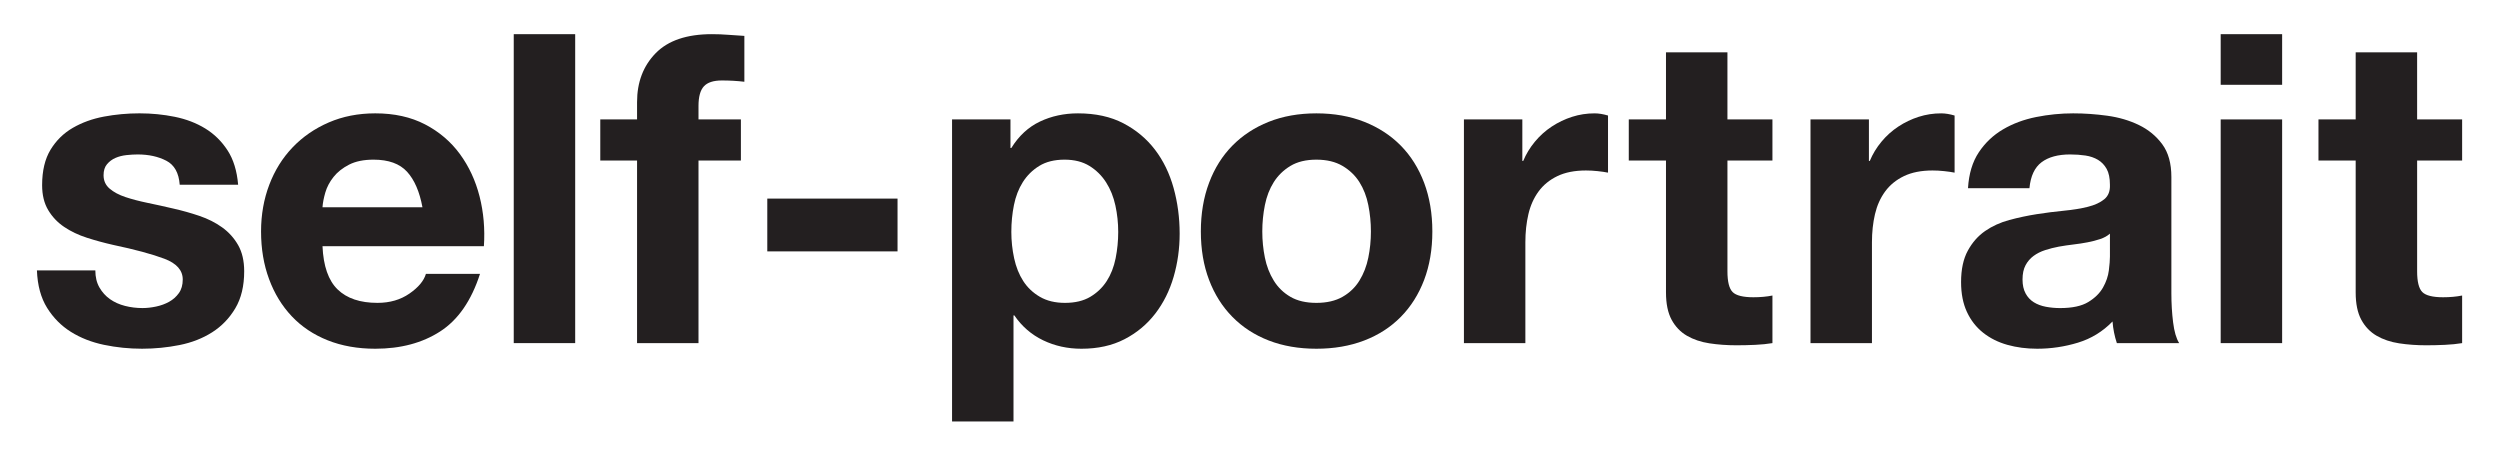 <?xml version="1.0" encoding="utf-8"?>
<!-- Generator: Adobe Illustrator 17.0.0, SVG Export Plug-In . SVG Version: 6.00 Build 0)  -->
<!DOCTYPE svg PUBLIC "-//W3C//DTD SVG 1.1//EN" "http://www.w3.org/Graphics/SVG/1.1/DTD/svg11.dtd">
<svg version="1.1" id="Layer_1" xmlns="http://www.w3.org/2000/svg" xmlns:xlink="http://www.w3.org/1999/xlink" x="0px" y="0px"
	 width="416px" height="77px" viewBox="0 0 416 77" enable-background="new 0 0 416 77" xml:space="preserve">
<g>
	<path fill="#231F20" d="M16.549,47.842c0.456,0.792,1.044,1.44,1.764,1.944c0.72,0.504,1.548,0.876,2.484,1.115
		c0.936,0.241,1.908,0.36,2.916,0.36c0.72,0,1.476-0.083,2.268-0.252c0.792-0.168,1.512-0.432,2.16-0.792s1.188-0.839,1.62-1.44
		c0.432-0.6,0.648-1.355,0.648-2.268c0-1.535-1.021-2.688-3.06-3.456c-2.041-0.768-4.885-1.535-8.532-2.304
		c-1.488-0.336-2.94-0.731-4.356-1.188c-1.416-0.455-2.676-1.055-3.78-1.8c-1.105-0.743-1.992-1.68-2.664-2.808
		c-0.673-1.128-1.008-2.508-1.008-4.141c0-2.399,0.468-4.367,1.404-5.903s2.171-2.748,3.708-3.637
		c1.536-0.888,3.264-1.512,5.184-1.872c1.919-0.359,3.888-0.54,5.904-0.54c2.016,0,3.971,0.192,5.868,0.576
		c1.896,0.385,3.587,1.033,5.076,1.944c1.487,0.912,2.724,2.124,3.708,3.636c0.983,1.512,1.571,3.42,1.764,5.725h-9.72
		c-0.144-1.968-0.889-3.3-2.232-3.996c-1.345-0.695-2.929-1.044-4.752-1.044c-0.576,0-1.2,0.035-1.872,0.107
		c-0.673,0.072-1.285,0.229-1.836,0.468c-0.552,0.241-1.02,0.589-1.404,1.044c-0.385,0.457-0.576,1.069-0.576,1.837
		c0,0.912,0.335,1.655,1.008,2.231c0.671,0.576,1.548,1.044,2.628,1.404c1.08,0.359,2.315,0.684,3.708,0.972
		c1.392,0.288,2.808,0.601,4.248,0.937c1.487,0.336,2.939,0.744,4.356,1.224c1.415,0.48,2.675,1.116,3.78,1.908
		c1.104,0.792,1.991,1.776,2.664,2.952c0.672,1.177,1.008,2.628,1.008,4.355c0,2.448-0.493,4.5-1.476,6.156
		c-0.984,1.656-2.268,2.988-3.852,3.996s-3.396,1.717-5.436,2.124c-2.041,0.407-4.116,0.611-6.228,0.611
		c-2.16,0-4.273-0.216-6.336-0.647c-2.064-0.432-3.9-1.152-5.508-2.16c-1.609-1.008-2.929-2.34-3.96-3.996
		c-1.033-1.656-1.596-3.731-1.692-6.228h9.72C15.865,46.103,16.092,47.05,16.549,47.842z"/>
	<path fill="#231F20" d="M56.184,48.166c1.536,1.488,3.744,2.231,6.624,2.231c2.063,0,3.839-0.515,5.328-1.548
		c1.487-1.031,2.399-2.124,2.736-3.275h9c-1.44,4.464-3.648,7.656-6.624,9.575c-2.977,1.921-6.577,2.88-10.8,2.88
		c-2.929,0-5.569-0.468-7.92-1.403c-2.352-0.937-4.345-2.269-5.976-3.996c-1.633-1.729-2.893-3.791-3.78-6.192
		c-0.889-2.399-1.332-5.04-1.332-7.92c0-2.783,0.456-5.375,1.368-7.775c0.911-2.4,2.207-4.476,3.888-6.229
		c1.679-1.752,3.683-3.132,6.012-4.14c2.328-1.008,4.907-1.513,7.74-1.513c3.168,0,5.927,0.612,8.28,1.836
		c2.351,1.225,4.284,2.869,5.796,4.933c1.512,2.064,2.604,4.417,3.276,7.056c0.671,2.641,0.911,5.4,0.72,8.28H53.664
		C53.808,44.278,54.647,46.679,56.184,48.166z M67.74,28.583c-1.224-1.344-3.085-2.017-5.58-2.017c-1.632,0-2.988,0.277-4.068,0.828
		c-1.08,0.553-1.944,1.236-2.592,2.052c-0.648,0.817-1.104,1.682-1.368,2.593c-0.264,0.912-0.42,1.728-0.468,2.447h16.632
		C69.816,31.894,68.964,29.926,67.74,28.583z"/>
	<path fill="#231F20" d="M95.711,5.686v51.408H85.487V5.686H95.711z"/>
	<path fill="#231F20" d="M99.887,26.71v-6.84h6.12v-2.88c0-3.312,1.032-6.023,3.096-8.137c2.063-2.111,5.184-3.168,9.36-3.168
		c0.911,0,1.823,0.036,2.736,0.108c0.911,0.072,1.8,0.133,2.664,0.18v7.632c-1.201-0.144-2.448-0.216-3.744-0.216
		c-1.393,0-2.388,0.324-2.988,0.972c-0.601,0.648-0.9,1.741-0.9,3.276v2.232h7.056v6.84h-7.056v30.384h-10.224V26.71H99.887z"/>
	<path fill="#231F20" d="M149.35,33.046v8.784h-21.672v-8.784H149.35z"/>
	<path fill="#231F20" d="M168.142,19.871v4.752h0.144c1.248-2.017,2.832-3.479,4.752-4.393c1.919-0.911,4.032-1.368,6.336-1.368
		c2.927,0,5.447,0.553,7.56,1.656c2.112,1.104,3.863,2.568,5.256,4.393c1.392,1.824,2.423,3.948,3.096,6.372
		c0.672,2.424,1.008,4.956,1.008,7.596c0,2.496-0.336,4.896-1.008,7.2c-0.673,2.304-1.692,4.345-3.06,6.119
		c-1.368,1.777-3.072,3.193-5.112,4.248c-2.041,1.056-4.428,1.584-7.164,1.584c-2.304,0-4.428-0.468-6.372-1.403
		c-1.944-0.937-3.541-2.315-4.788-4.141h-0.144v17.641h-10.224V19.871H168.142z M181.427,49.39c1.127-0.672,2.04-1.548,2.736-2.628
		c0.695-1.08,1.188-2.34,1.476-3.78c0.288-1.439,0.432-2.903,0.432-4.392c0-1.487-0.157-2.952-0.468-4.393
		c-0.312-1.439-0.828-2.723-1.548-3.852c-0.72-1.127-1.645-2.04-2.772-2.736c-1.128-0.695-2.509-1.044-4.14-1.044
		c-1.681,0-3.084,0.349-4.212,1.044c-1.128,0.696-2.041,1.597-2.736,2.7c-0.696,1.104-1.188,2.376-1.476,3.816
		c-0.288,1.439-0.432,2.928-0.432,4.464c0,1.488,0.155,2.952,0.468,4.392c0.312,1.44,0.815,2.7,1.512,3.78
		c0.695,1.08,1.62,1.956,2.772,2.628c1.152,0.673,2.544,1.008,4.176,1.008C178.894,50.398,180.298,50.063,181.427,49.39z"/>
	<path fill="#231F20" d="M201.19,30.418c0.911-2.424,2.207-4.488,3.888-6.192c1.679-1.703,3.695-3.023,6.048-3.96
		c2.351-0.936,4.992-1.404,7.92-1.404c2.927,0,5.58,0.469,7.956,1.404c2.376,0.937,4.403,2.257,6.084,3.96
		c1.68,1.704,2.976,3.769,3.889,6.192c0.91,2.424,1.367,5.124,1.367,8.1c0,2.977-0.457,5.664-1.367,8.064
		c-0.913,2.4-2.209,4.452-3.889,6.155c-1.681,1.705-3.708,3.014-6.084,3.925s-5.029,1.367-7.956,1.367
		c-2.928,0-5.569-0.456-7.92-1.367c-2.353-0.911-4.369-2.22-6.048-3.925c-1.681-1.703-2.977-3.755-3.888-6.155
		c-0.913-2.4-1.368-5.088-1.368-8.064C199.822,35.542,200.277,32.842,201.19,30.418z M210.478,42.875
		c0.288,1.416,0.779,2.688,1.476,3.815c0.695,1.129,1.62,2.028,2.772,2.7c1.152,0.673,2.592,1.008,4.32,1.008
		s3.179-0.335,4.356-1.008c1.176-0.672,2.112-1.571,2.808-2.7c0.695-1.127,1.188-2.399,1.476-3.815
		c0.289-1.415,0.433-2.868,0.433-4.356c0-1.487-0.144-2.952-0.433-4.392c-0.287-1.44-0.78-2.712-1.476-3.816
		c-0.696-1.104-1.632-2.004-2.808-2.7c-1.177-0.695-2.628-1.044-4.356-1.044s-3.168,0.349-4.32,1.044
		c-1.152,0.696-2.077,1.597-2.772,2.7c-0.697,1.104-1.188,2.376-1.476,3.816c-0.288,1.439-0.432,2.904-0.432,4.392
		C210.046,40.006,210.19,41.459,210.478,42.875z"/>
	<path fill="#231F20" d="M253.317,19.871v6.912h0.144c0.48-1.152,1.128-2.22,1.944-3.204c0.815-0.983,1.752-1.824,2.808-2.521
		c1.056-0.695,2.184-1.235,3.385-1.62c1.199-0.384,2.447-0.576,3.744-0.576c0.672,0,1.415,0.121,2.231,0.36v9.504
		c-0.479-0.096-1.056-0.18-1.728-0.252c-0.673-0.072-1.32-0.107-1.944-0.107c-1.872,0-3.456,0.312-4.752,0.936
		c-1.296,0.624-2.34,1.476-3.132,2.556c-0.792,1.08-1.357,2.34-1.691,3.78c-0.337,1.44-0.505,3-0.505,4.68v16.776h-10.224V19.871
		H253.317z"/>
	<path fill="#231F20" d="M294.933,19.871v6.84h-7.487v18.432c0,1.729,0.287,2.88,0.863,3.456s1.729,0.864,3.456,0.864
		c0.576,0,1.128-0.023,1.656-0.072c0.527-0.047,1.031-0.119,1.512-0.216v7.92c-0.864,0.144-1.825,0.239-2.88,0.288
		c-1.057,0.047-2.088,0.072-3.096,0.072c-1.584,0-3.085-0.108-4.5-0.324c-1.416-0.216-2.664-0.636-3.744-1.26
		s-1.934-1.513-2.557-2.664c-0.624-1.152-0.936-2.664-0.936-4.536V26.71h-6.191v-6.84h6.191V8.71h10.225v11.16H294.933z"/>
	<path fill="#231F20" d="M310.988,19.871v6.912h0.144c0.479-1.152,1.127-2.22,1.944-3.204c0.815-0.983,1.751-1.824,2.808-2.521
		c1.056-0.695,2.184-1.235,3.384-1.62c1.199-0.384,2.448-0.576,3.744-0.576c0.672,0,1.415,0.121,2.232,0.36v9.504
		c-0.48-0.096-1.057-0.18-1.729-0.252c-0.673-0.072-1.32-0.107-1.943-0.107c-1.872,0-3.456,0.312-4.752,0.936
		c-1.297,0.624-2.341,1.476-3.133,2.556c-0.792,1.08-1.356,2.34-1.691,3.78c-0.337,1.44-0.504,3-0.504,4.68v16.776h-10.225V19.871
		H310.988z"/>
	<path fill="#231F20" d="M329.275,25.342c1.056-1.584,2.399-2.855,4.032-3.816c1.631-0.959,3.467-1.644,5.508-2.052
		c2.04-0.407,4.092-0.612,6.156-0.612c1.872,0,3.768,0.133,5.688,0.396c1.92,0.265,3.672,0.78,5.257,1.548
		c1.584,0.769,2.88,1.836,3.888,3.204s1.512,3.181,1.512,5.436v19.368c0,1.681,0.096,3.289,0.288,4.824
		c0.191,1.537,0.527,2.688,1.008,3.456h-10.368c-0.192-0.576-0.349-1.163-0.468-1.764c-0.12-0.6-0.205-1.212-0.252-1.836
		c-1.632,1.681-3.553,2.856-5.76,3.527c-2.209,0.672-4.464,1.008-6.769,1.008c-1.776,0-3.432-0.216-4.968-0.647
		s-2.88-1.104-4.032-2.016c-1.151-0.912-2.052-2.063-2.699-3.456c-0.648-1.392-0.973-3.048-0.973-4.969
		c0-2.111,0.371-3.852,1.116-5.22c0.744-1.368,1.703-2.459,2.88-3.276c1.176-0.815,2.521-1.427,4.032-1.836
		c1.512-0.407,3.035-0.73,4.572-0.972c1.535-0.239,3.047-0.432,4.536-0.576c1.487-0.144,2.808-0.359,3.96-0.647
		c1.151-0.288,2.062-0.708,2.735-1.261c0.672-0.551,0.983-1.355,0.937-2.411c0-1.104-0.181-1.98-0.54-2.629
		c-0.36-0.647-0.841-1.151-1.44-1.512c-0.601-0.359-1.296-0.6-2.088-0.72c-0.792-0.119-1.645-0.18-2.556-0.18
		c-2.017,0-3.601,0.432-4.752,1.296c-1.152,0.863-1.825,2.304-2.017,4.319h-10.224C327.619,28.918,328.219,26.926,329.275,25.342z
		 M349.472,39.778c-0.648,0.217-1.345,0.396-2.088,0.54c-0.745,0.145-1.524,0.265-2.34,0.36c-0.817,0.097-1.633,0.216-2.448,0.36
		c-0.769,0.144-1.524,0.336-2.269,0.575c-0.744,0.241-1.393,0.565-1.943,0.973c-0.553,0.408-0.997,0.925-1.332,1.548
		c-0.337,0.624-0.504,1.416-0.504,2.376c0,0.912,0.167,1.681,0.504,2.304c0.335,0.625,0.792,1.116,1.368,1.477
		c0.575,0.359,1.247,0.611,2.016,0.756c0.768,0.144,1.56,0.216,2.376,0.216c2.016,0,3.575-0.335,4.68-1.008
		c1.104-0.672,1.92-1.477,2.448-2.412c0.527-0.937,0.852-1.883,0.972-2.844c0.12-0.96,0.181-1.729,0.181-2.305v-3.815
		C350.659,39.263,350.119,39.562,349.472,39.778z"/>
	<path fill="#231F20" d="M369.522,14.11V5.686h10.225v8.424H369.522z M379.747,19.871v37.224h-10.225V19.871H379.747z"/>
	<path fill="#231F20" d="M409.698,19.871v6.84h-7.488v18.432c0,1.729,0.288,2.88,0.864,3.456s1.729,0.864,3.456,0.864
		c0.576,0,1.127-0.023,1.656-0.072c0.527-0.047,1.031-0.119,1.512-0.216v7.92c-0.864,0.144-1.824,0.239-2.88,0.288
		c-1.057,0.047-2.088,0.072-3.096,0.072c-1.584,0-3.085-0.108-4.5-0.324c-1.417-0.216-2.664-0.636-3.744-1.26
		s-1.933-1.513-2.557-2.664c-0.624-1.152-0.936-2.664-0.936-4.536V26.71h-6.192v-6.84h6.192V8.71h10.224v11.16H409.698z"/>
</g>
</svg>

